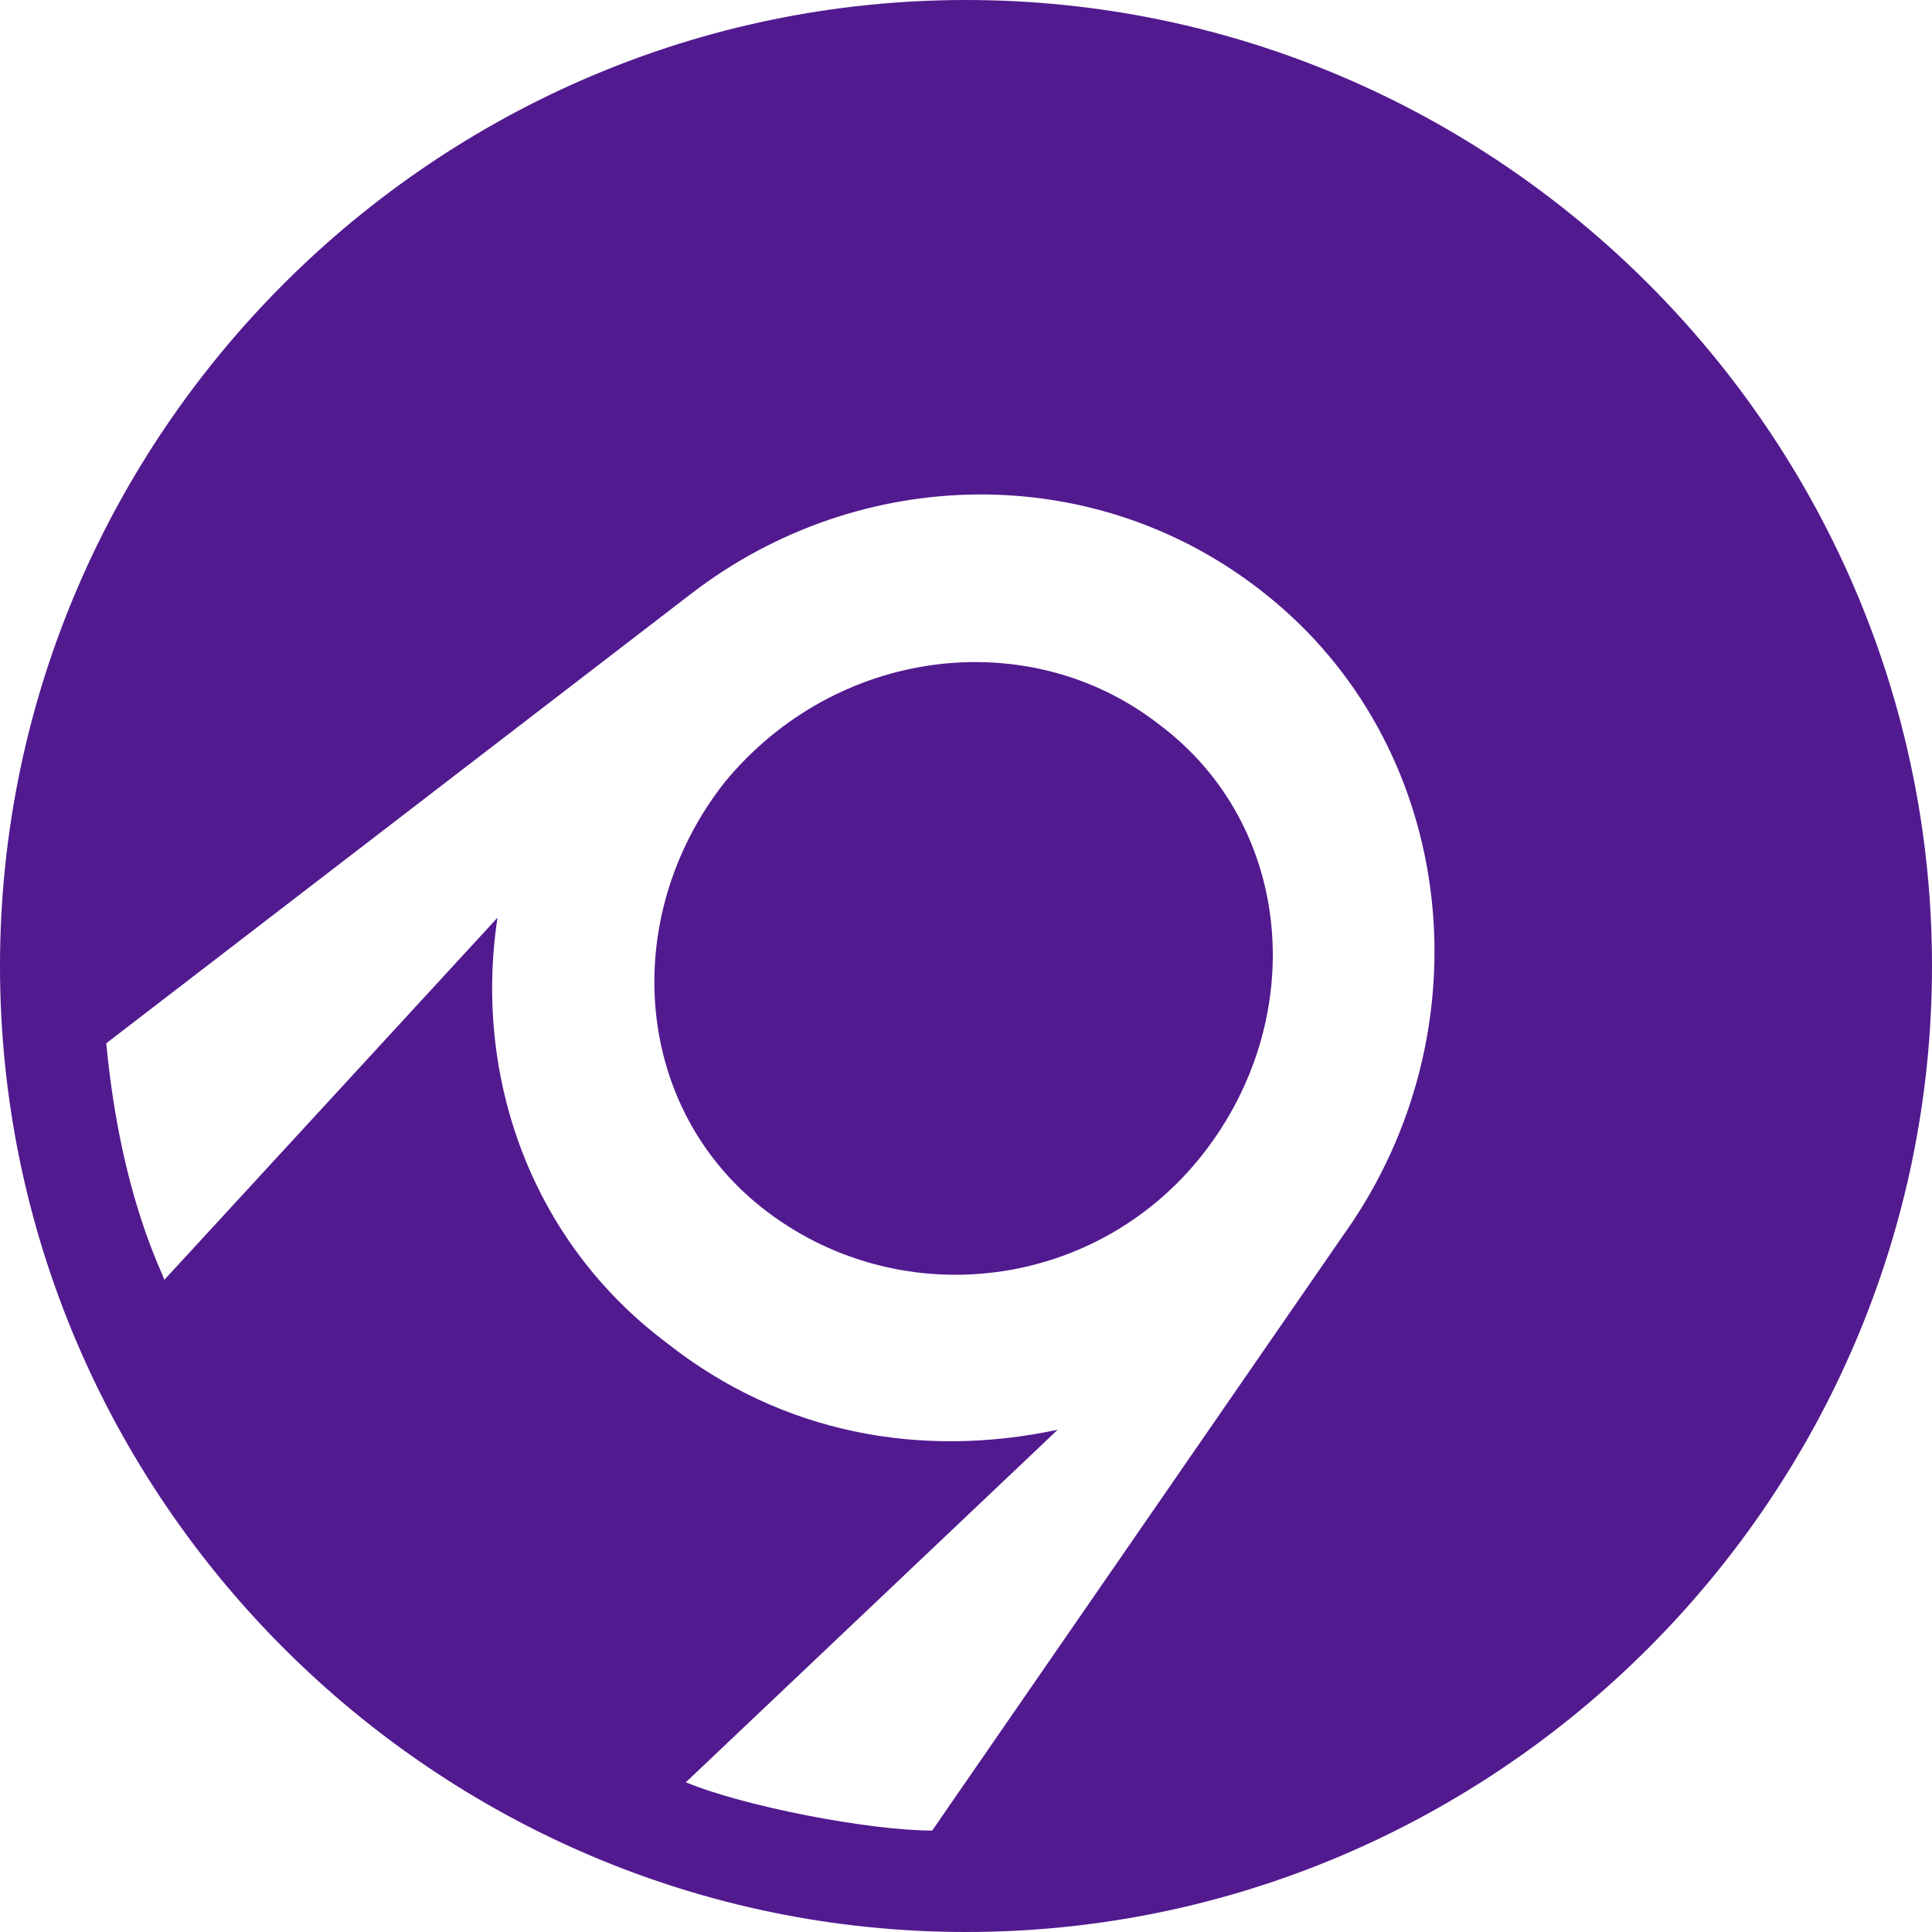 <svg role="img" width="32px" height="32px" viewBox="0 0 24 24" xmlns="http://www.w3.org/2000/svg"><title>AppVeyor</title><path fill="#521a8f" d="M 12,0 C 18.6,0 24,5.4 24,12 24,18.6 18.6,24 12,24 5.4,24 0,18.6 0,12 0,5.4 5.4,0 12,0 Z m 2.94,14.34 C 16.26,12.66 16.08,10.26 14.4,9 12.78,7.74 10.38,8.04 9,9.72 7.68,11.4 7.86,13.8 9.54,15.06 c 1.68,1.26 4.08,0.96 5.4,-0.72 z m -6.42,7.8 c 0.72,0.3 2.28,0.6 3.06,0.6 l 5.22,-7.56 c 1.68,-2.52 1.26,-5.94 -1.08,-7.8 -2.1,-1.68 -5.04,-1.62 -7.14,0 l -7.26,5.58 c 0.18,1.92 0.72,2.88 0.72,2.94 l 4.14,-4.5 c -0.3,1.98 0.42,4.02 2.1,5.28 1.44,1.14 3.18,1.44 4.86,1.08 z"/></svg>